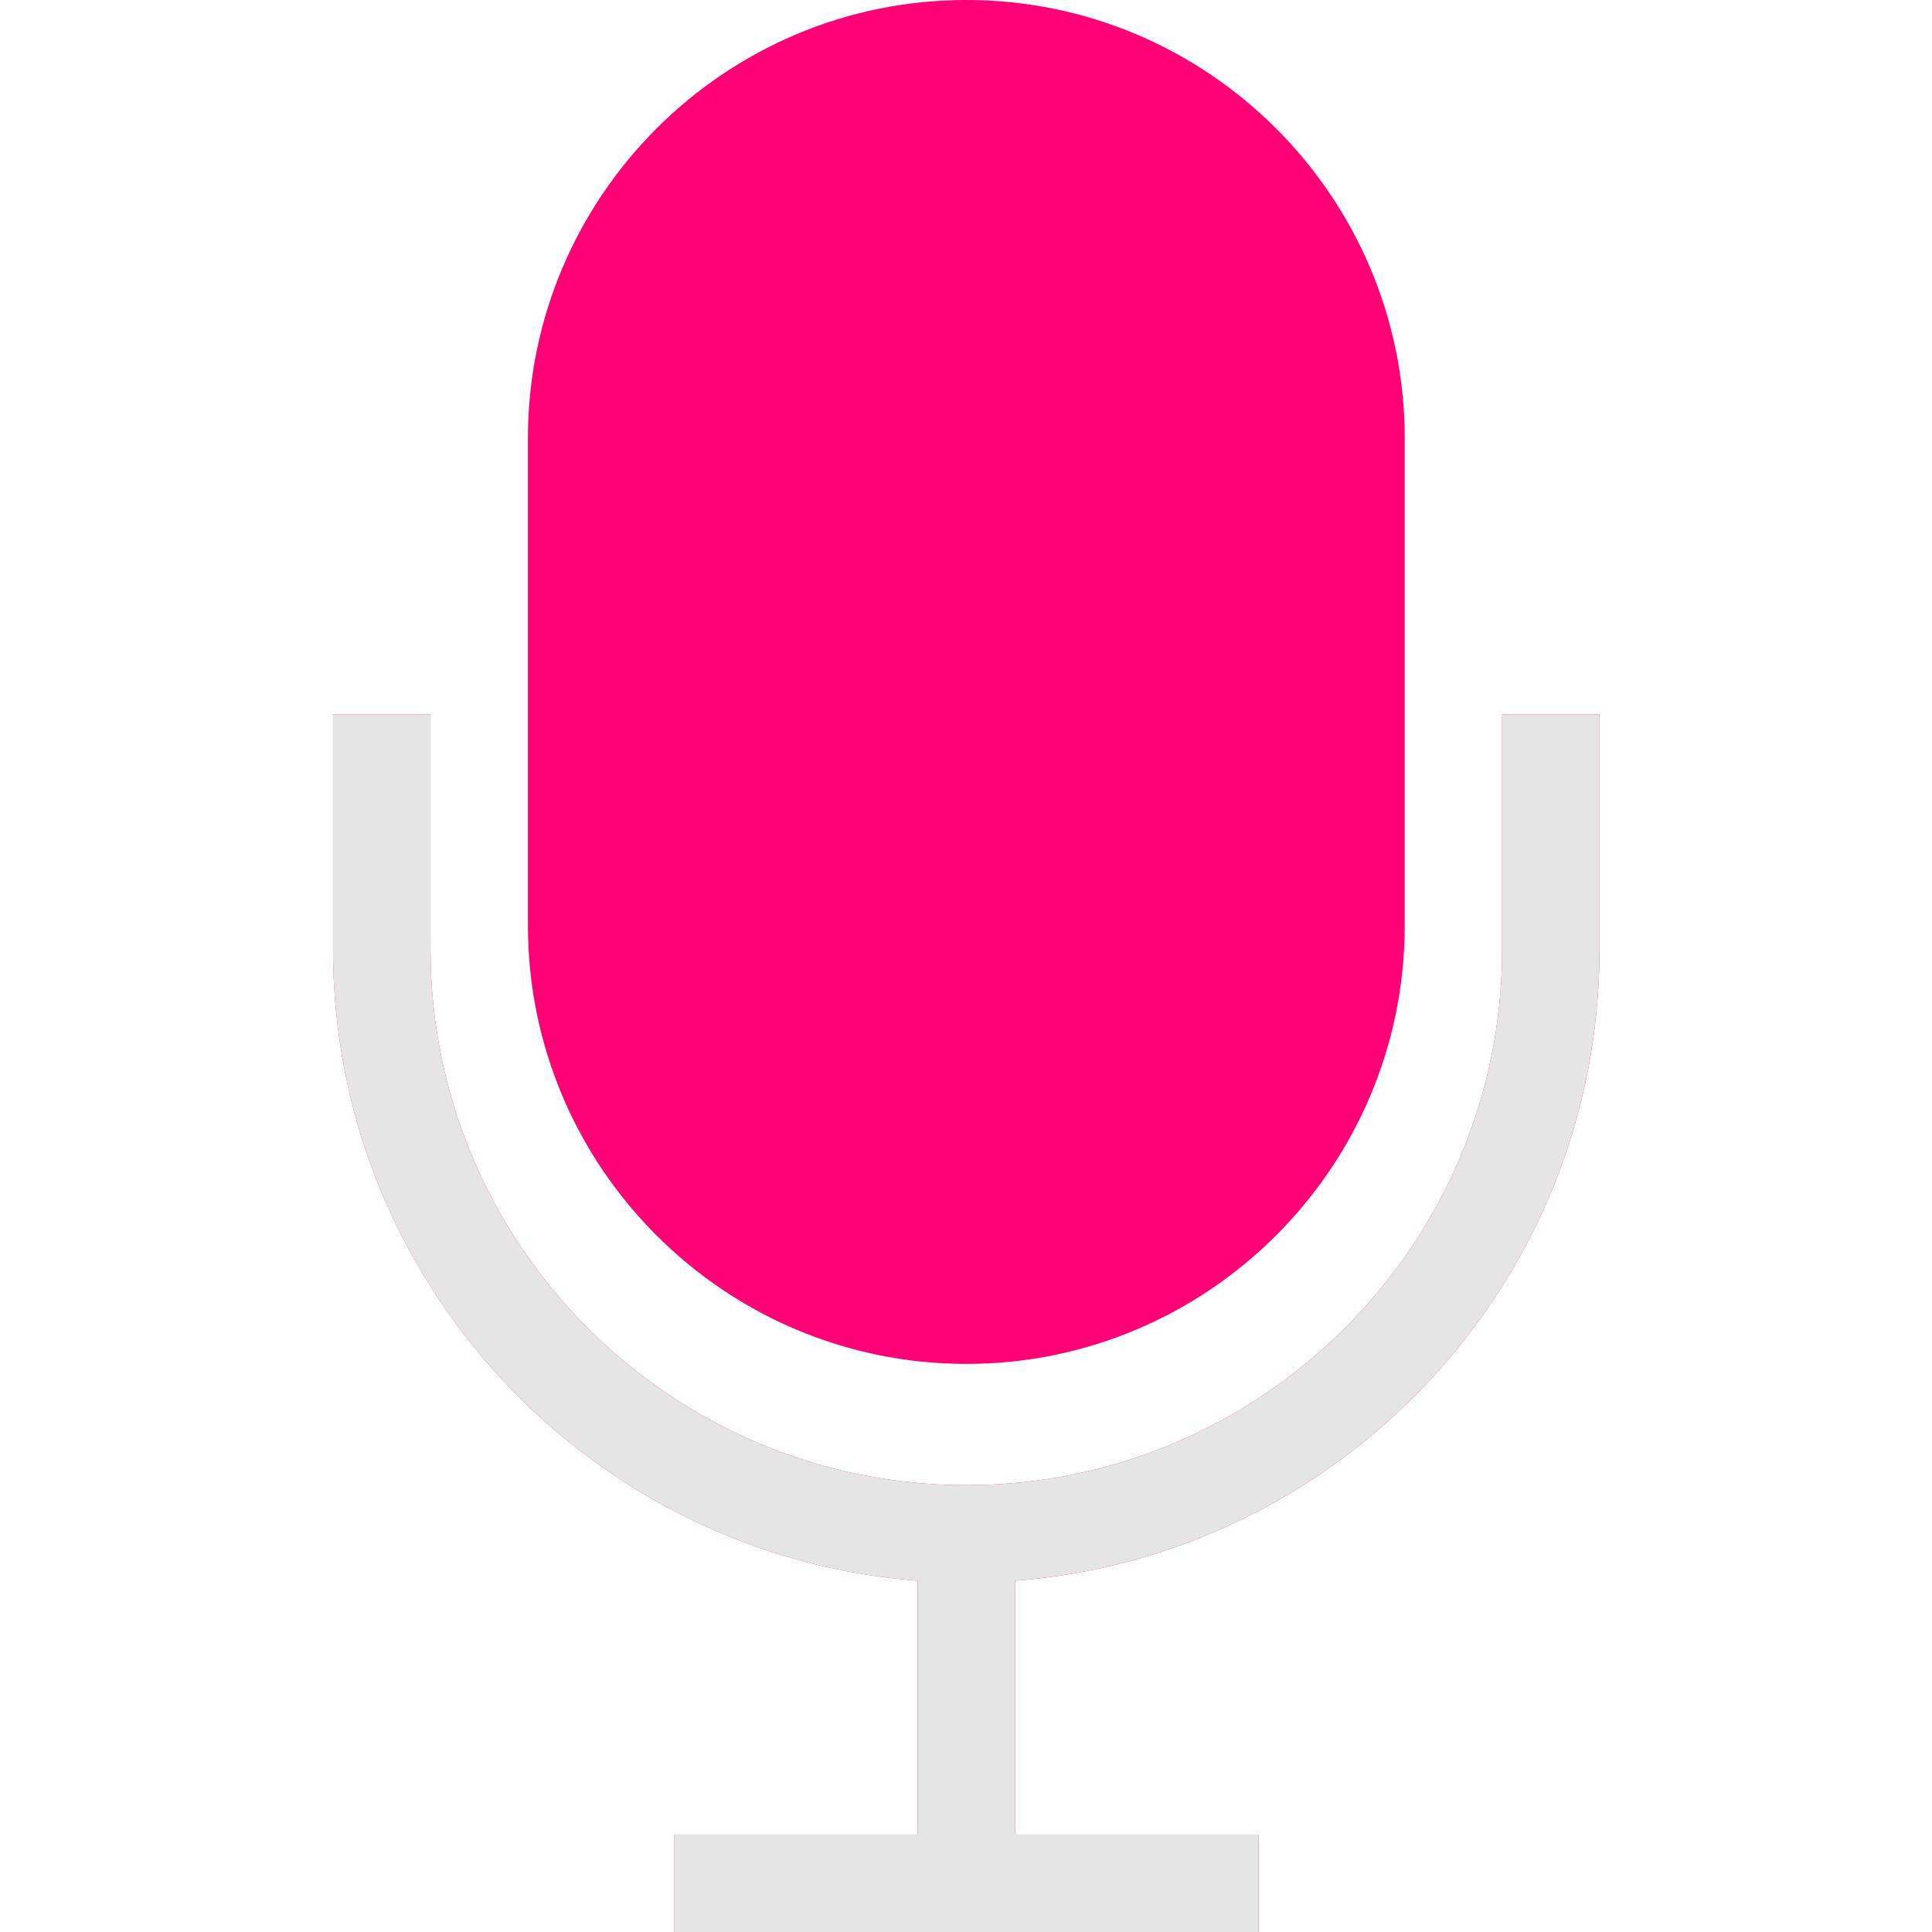 <svg width="24" height="24" viewBox="0 0 24 24" fill="none" xmlns="http://www.w3.org/2000/svg">
<g clip-path="url(#clip0_407_845)">
<path fill-rule="evenodd" clip-rule="evenodd" d="M5.348 8.875V11.793C5.348 15.462 8.335 18.449 12.004 18.449C15.673 18.449 18.66 15.462 18.66 11.793V8.875H19.87V11.793C19.87 15.927 16.665 19.326 12.609 19.636L12.609 22.79H15.634V24H8.373V22.79H11.399L11.399 19.636C7.343 19.326 4.137 15.926 4.137 11.793V8.875H5.348ZM12.004 0C15.006 0 17.45 2.443 17.45 5.446V11.497C17.45 14.5 15.006 16.943 12.004 16.943C9.001 16.943 6.558 14.5 6.558 11.497V5.446C6.558 2.443 9.001 0 12.004 0Z" fill="#FF0075"/>
<path fill-rule="evenodd" clip-rule="evenodd" d="M5.348 8.875V11.793C5.348 15.462 8.335 18.449 12.004 18.449C15.673 18.449 18.66 15.462 18.66 11.793V8.875H19.87V11.793C19.87 15.927 16.665 19.326 12.609 19.636L12.609 22.79H15.634V24H8.373V22.79H11.399L11.399 19.636C7.343 19.326 4.137 15.927 4.137 11.793V8.875H5.348Z" fill="#E5E5E5"/>
</g>
<defs>
<clipPath id="clip0_407_845">
<rect width="24" height="24" fill="white"/>
</clipPath>
</defs>
</svg>
